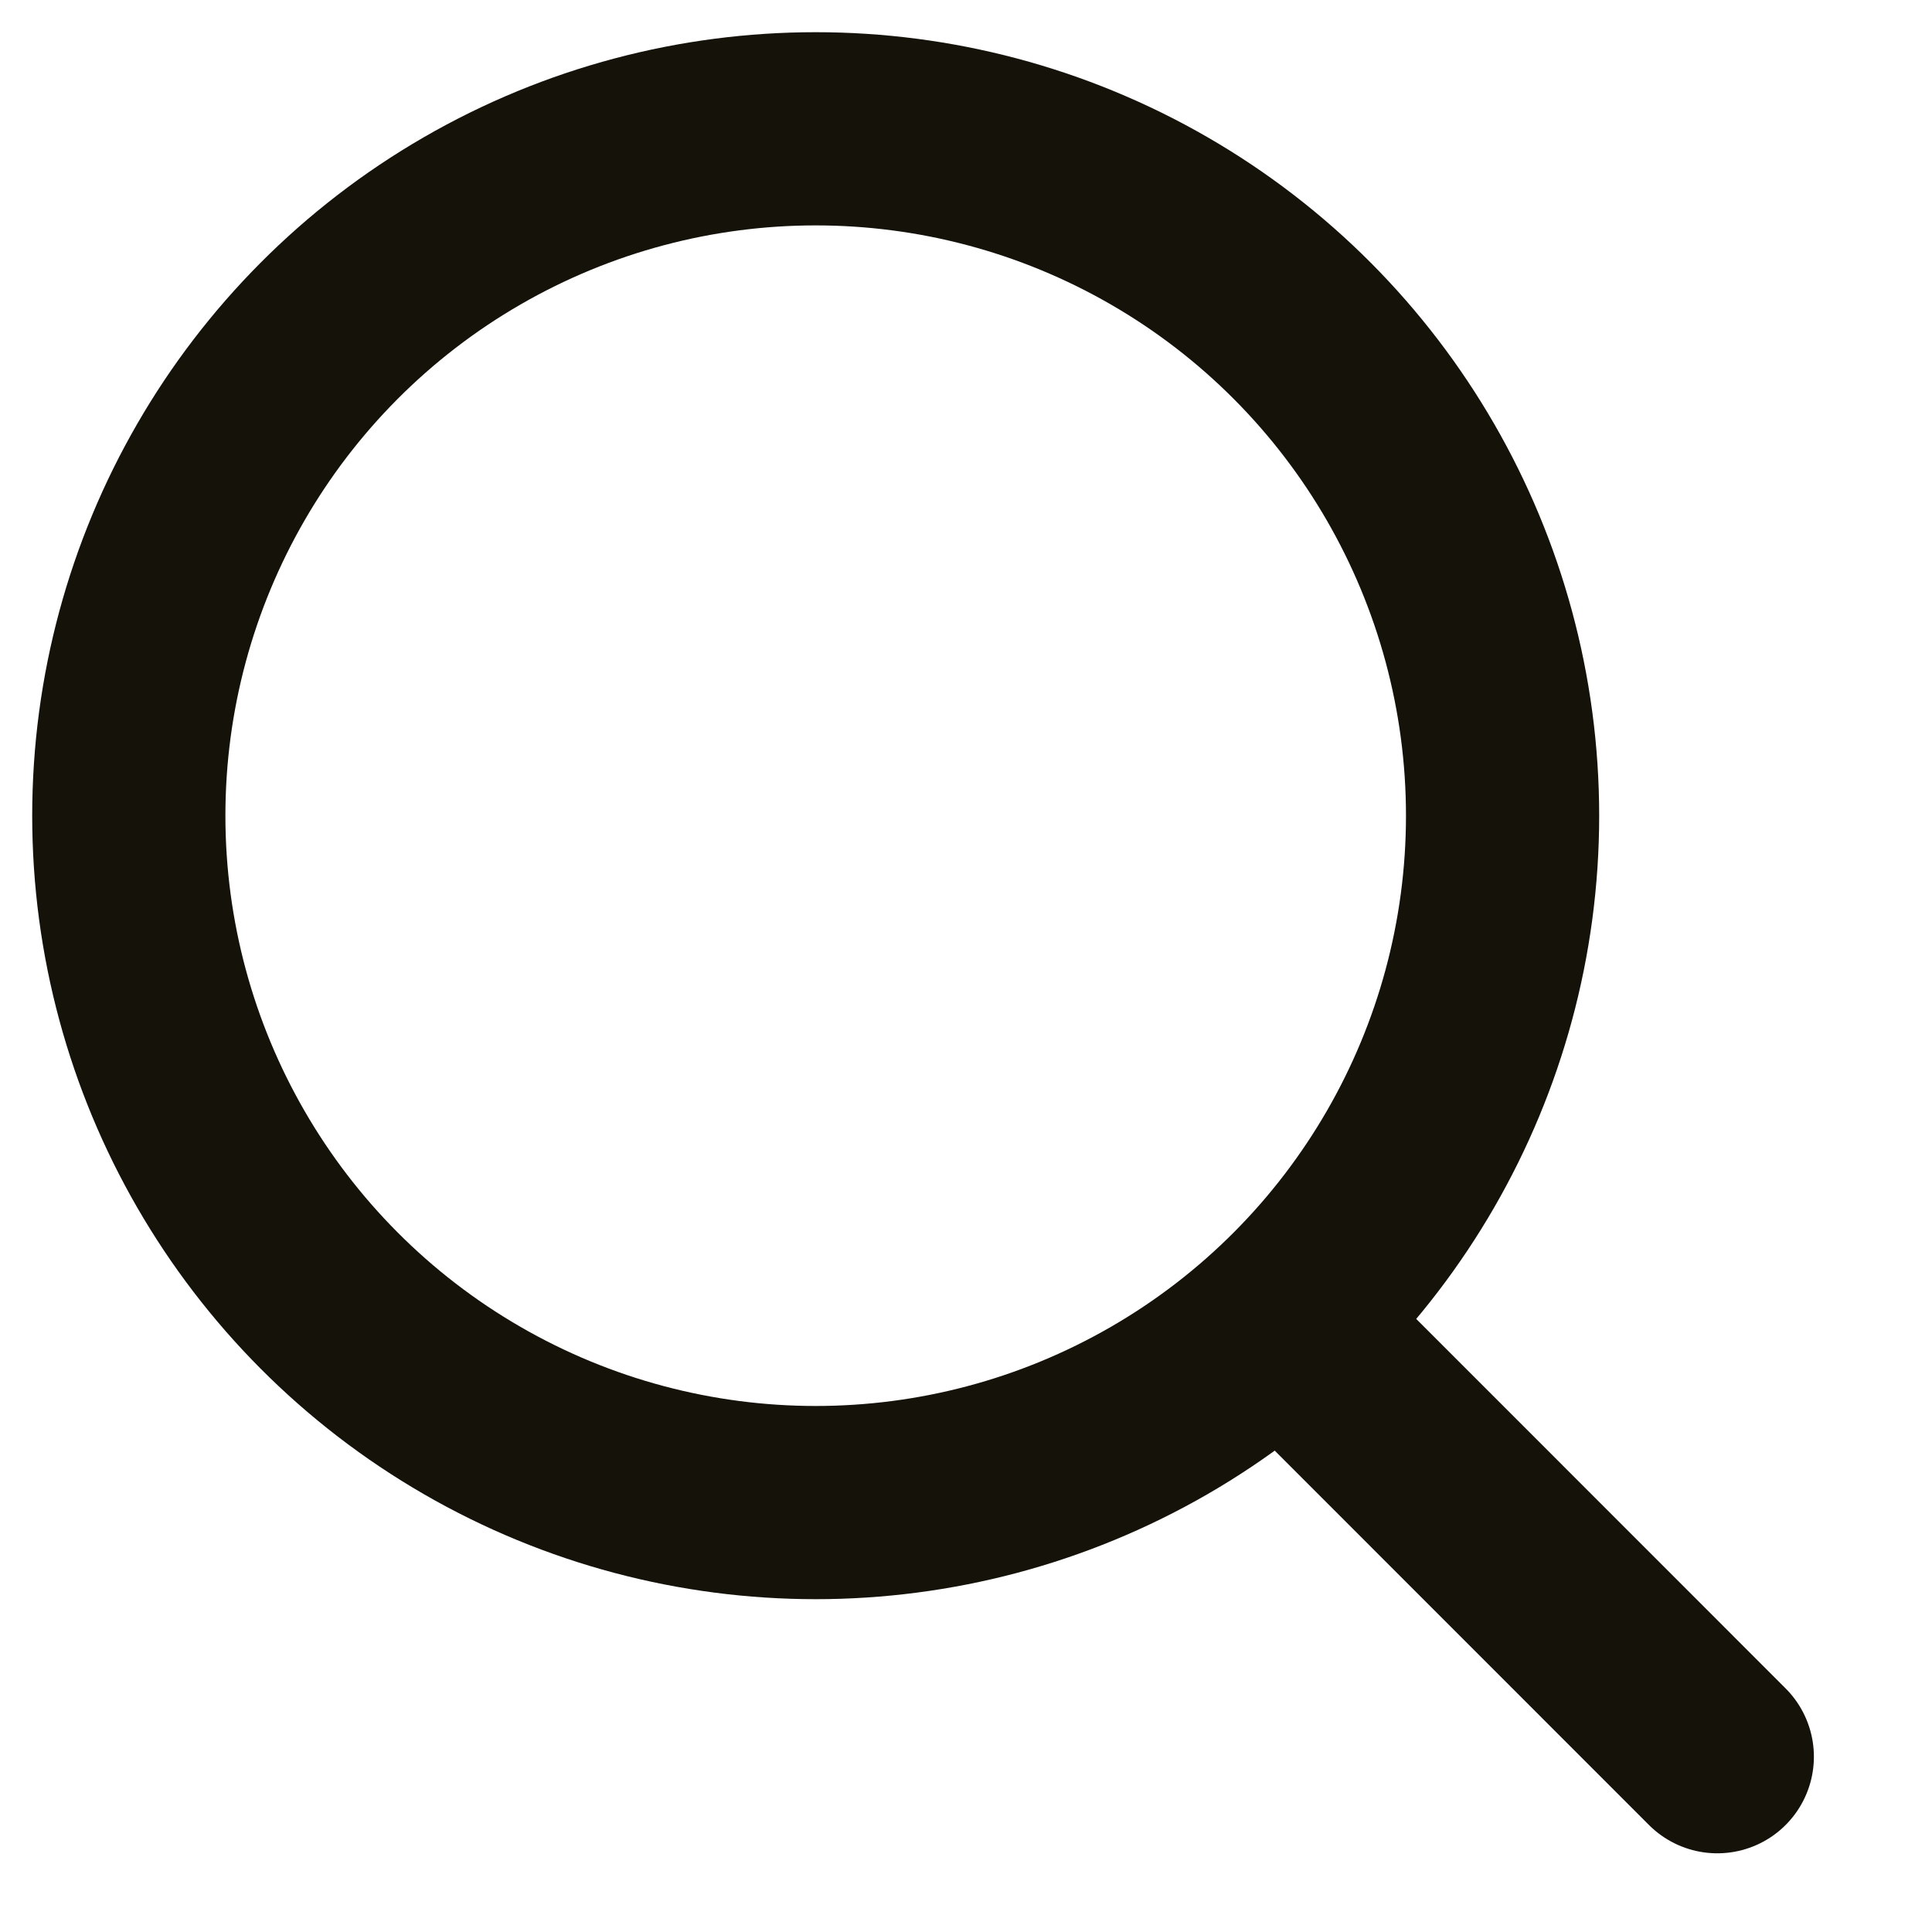 <svg width="15" height="15" viewBox="0 0 15 15" fill="none" xmlns="http://www.w3.org/2000/svg">
<g id="Search">
<ellipse id="Ellipse" cx="6.333" cy="6.333" rx="5.333" ry="5.333" stroke="#15120A" stroke-width="1.5" stroke-linecap="round" stroke-linejoin="round"/>
<path id="Line" d="M10 10.305L13.333 13.639" stroke="#15120A" stroke-width="1.5" stroke-linecap="round" stroke-linejoin="round"/>
</g>
</svg>
